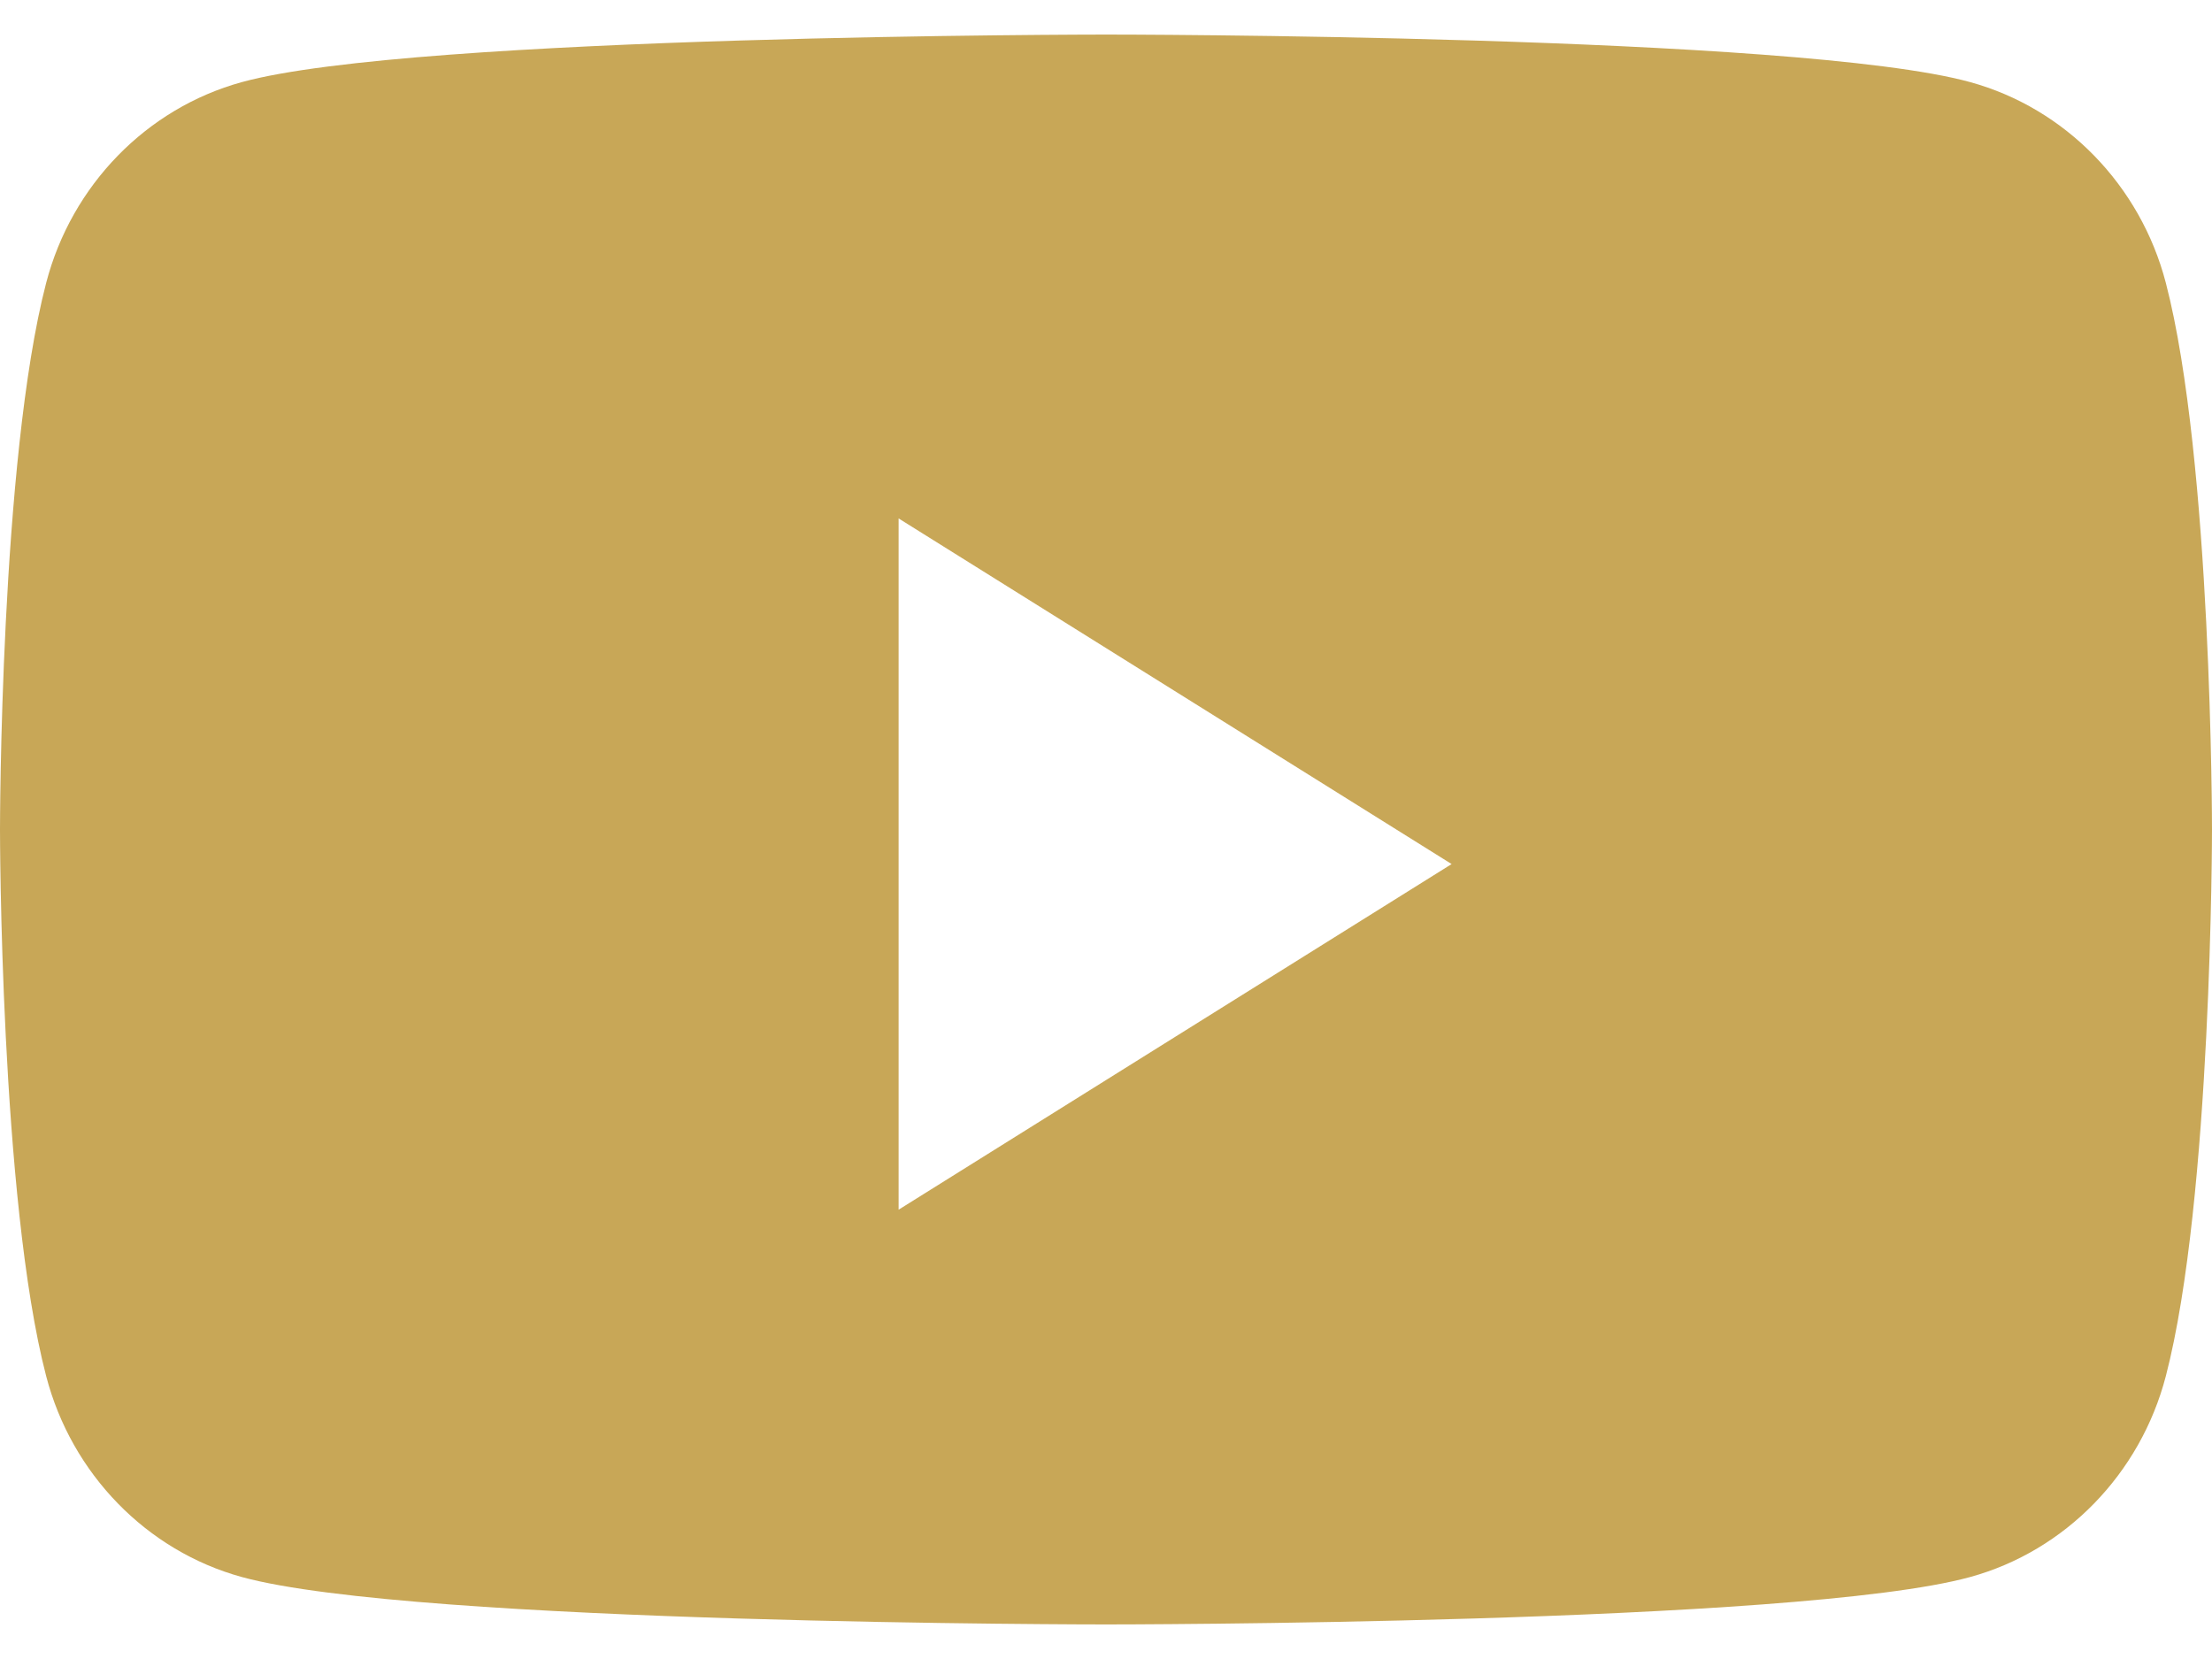 <svg width="16" height="12" viewBox="0 0 16 12" fill="none" xmlns="http://www.w3.org/2000/svg">
<path d="M8 0.25C8 0.25 13.003 0.25 14.251 0.594C14.939 0.783 15.482 1.339 15.666 2.046C16 3.327 16 5.999 16 6C16 6 16 8.673 15.666 9.954C15.482 10.661 14.939 11.218 14.251 11.407C13.003 11.75 8 11.75 8 11.75C7.998 11.75 2.997 11.75 1.749 11.407C1.061 11.218 0.518 10.661 0.334 9.954C-0 8.673 4.72013e-10 6 4.72013e-10 6C1.83575e-08 5.999 -0 3.327 0.334 2.046C0.518 1.339 1.061 0.783 1.749 0.594C2.996 0.251 7.998 0.25 8 0.25ZM6.5 8.75L10.5 6.25L6.5 3.75V8.75Z" fill="#c8a757"/>
</svg>